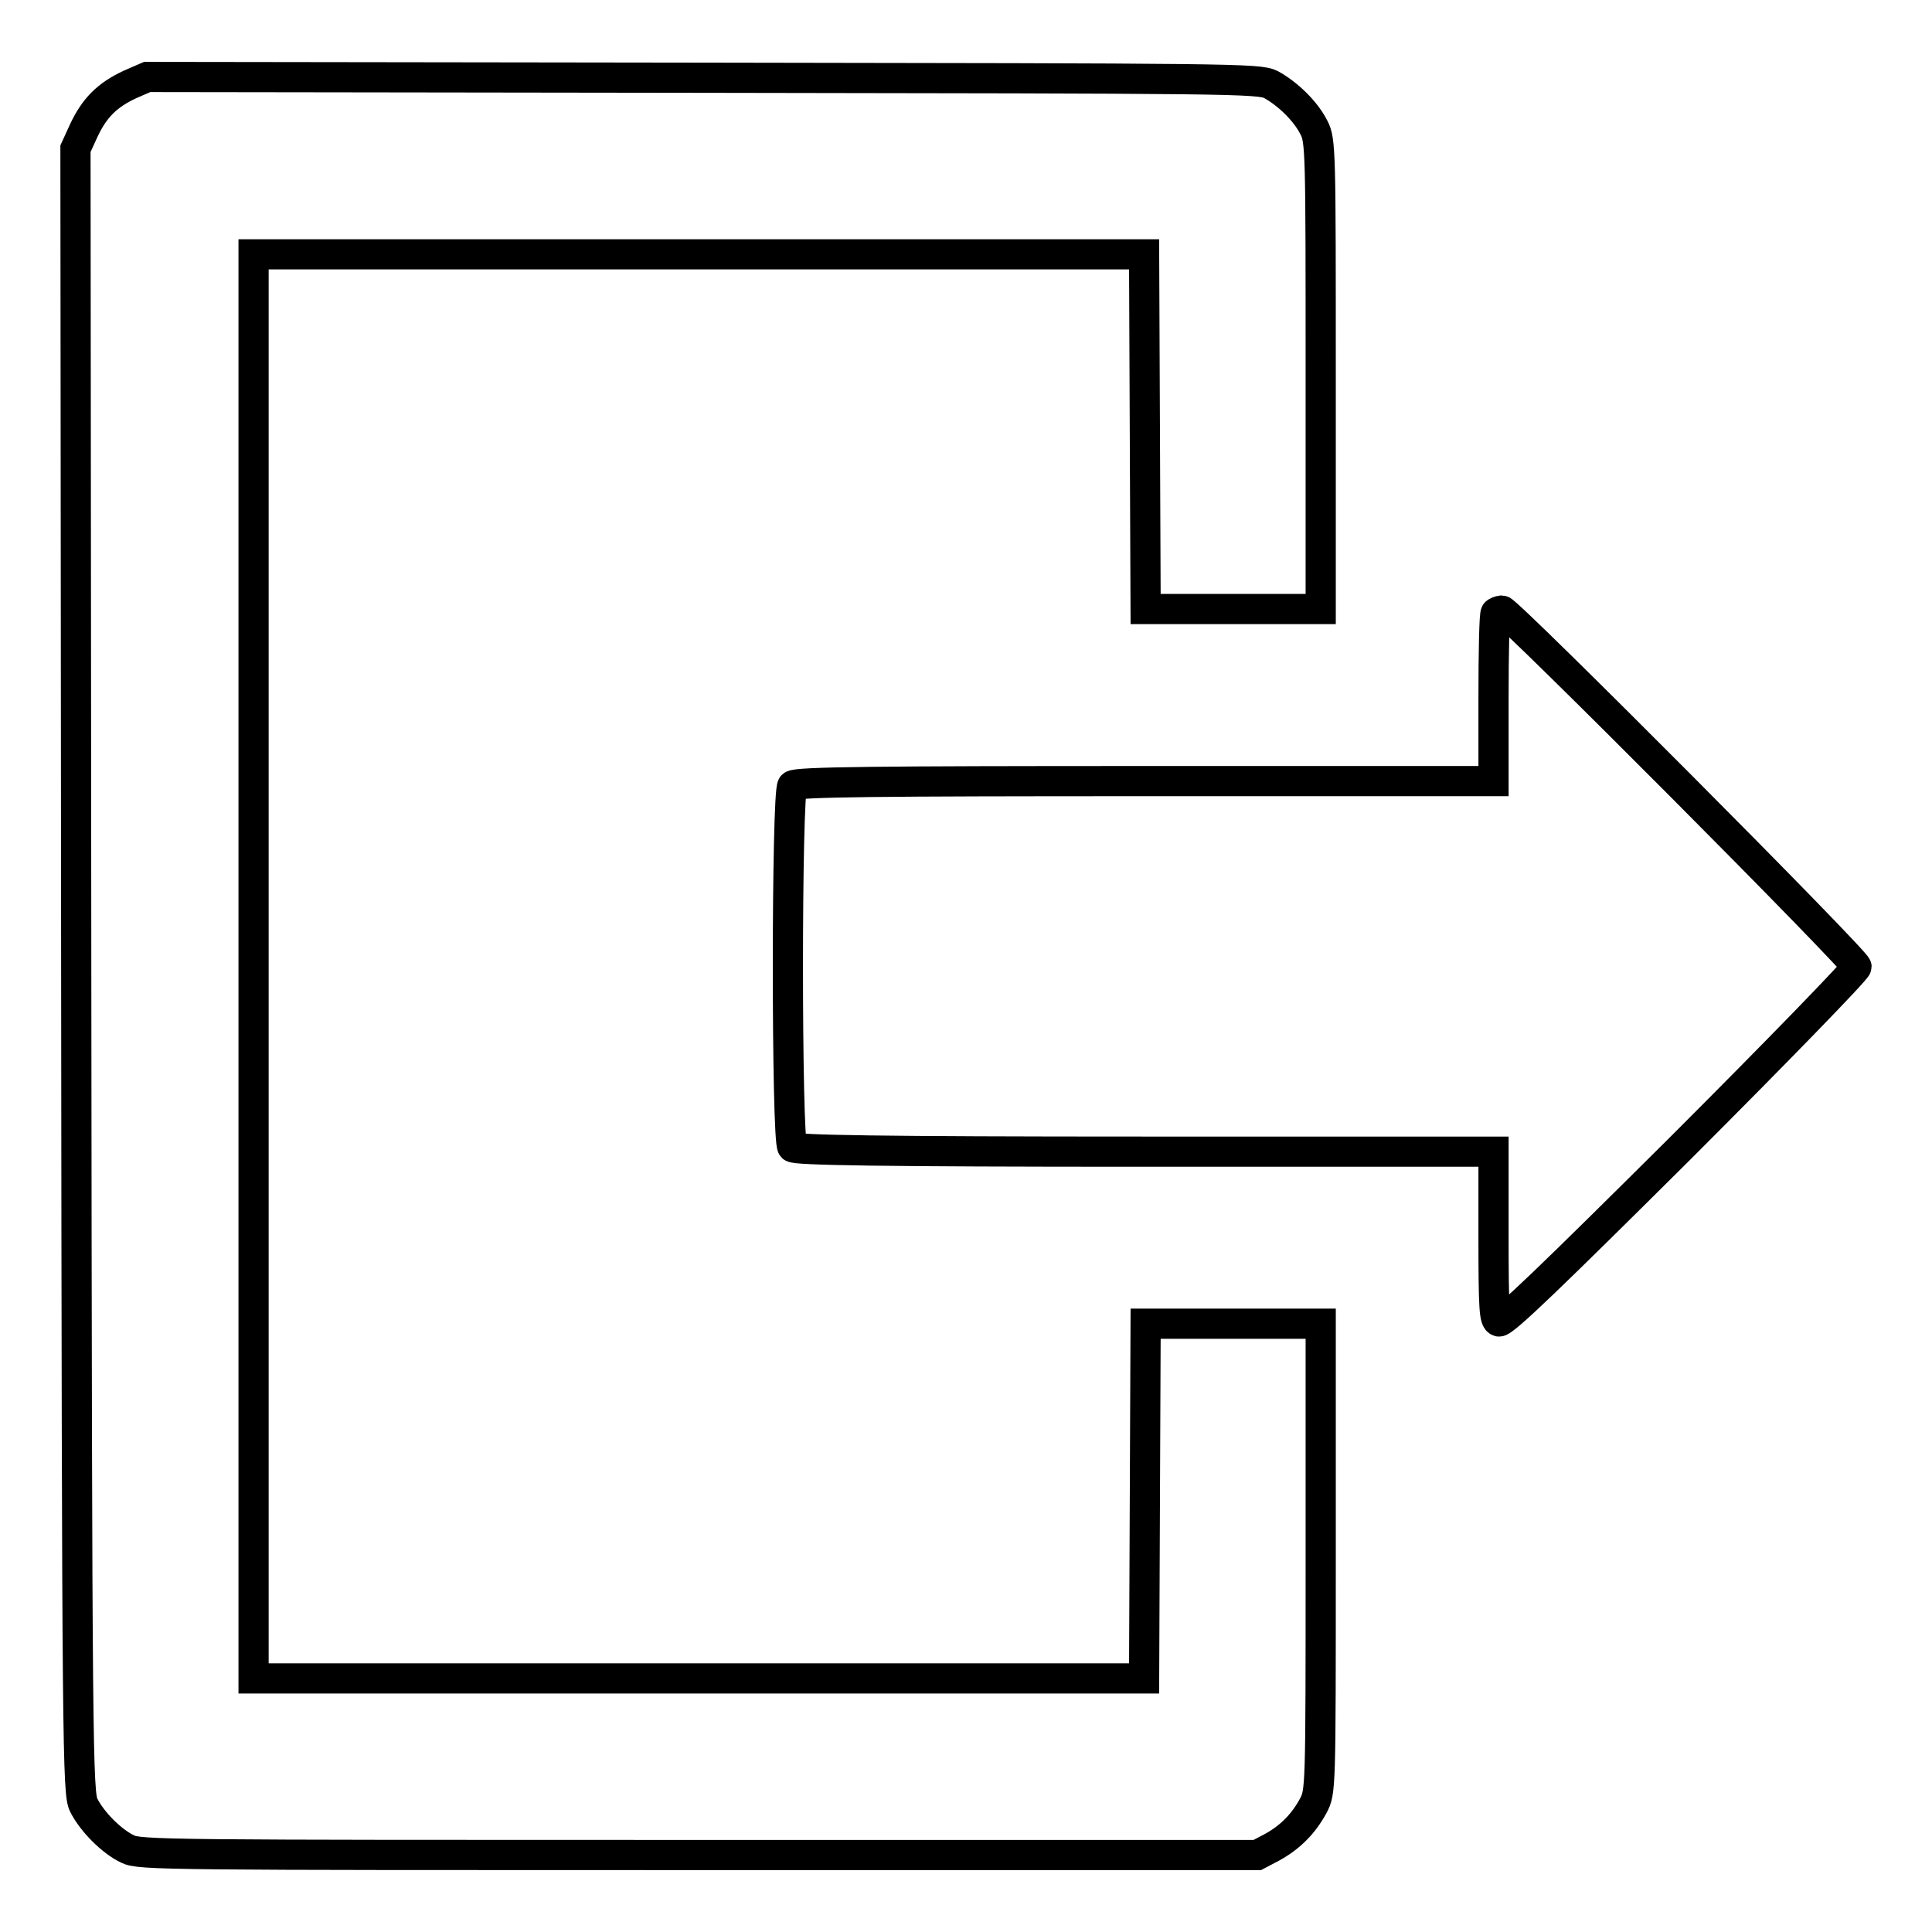 <?xml version="1.0" encoding="utf-8"?>
<!-- Svg Vector Icons : http://www.onlinewebfonts.com/icon -->
<!DOCTYPE svg PUBLIC "-//W3C//DTD SVG 1.1//EN" "http://www.w3.org/Graphics/SVG/1.1/DTD/svg11.dtd">
<svg version="1.1" xmlns="http://www.w3.org/2000/svg" xmlns:xlink="http://www.w3.org/1999/xlink" x="0px" y="0px" viewBox="0 0 256 256" enable-background="new 0 0 256 256" xml:space="preserve">
<g><g><g><path stroke-width="4" fill-opacity="0" stroke="#000000"  d="M17.2,11.2c-3,1.4-4.7,3.1-6.1,6.1L10,19.7l0.1,108.9c0.1,104.2,0.2,109,1,110.6c1.1,2.2,3.7,4.8,5.8,5.8c1.6,0.8,5.1,0.8,75.7,0.8h74l1.9-1c2.4-1.3,4.2-3.1,5.5-5.5c1-1.9,1-2,1-32.9v-31h-11.6h-11.6l-0.1,23.5l-0.1,23.5h-59h-59v-94.4V33.7h59h59l0.1,23.5l0.1,23.5h11.6H175v-31c0-29.6,0-31.1-0.9-32.8c-1.1-2.2-3.5-4.5-5.7-5.7c-1.6-0.8-5-0.8-75.3-0.9l-73.6-0.1L17.2,11.2z"/><path stroke-width="4" fill-opacity="0" stroke="#000000"  d="M198.2,81.2c-0.2,0.1-0.3,5.3-0.3,11.3v11h-46.2c-35.3,0-46.3,0.1-46.7,0.6c-0.8,0.8-0.8,47.2,0,47.9c0.4,0.4,11.4,0.6,46.7,0.6h46.2v11.1c0,9.8,0.1,11.2,0.7,11.4c0.6,0.2,7.1-6.1,24.1-23c12.8-12.8,23.3-23.6,23.3-24c0-0.8-46.2-47.2-47-47.2C198.7,80.9,198.3,81.1,198.2,81.2z"/></g></g></g>
</svg>